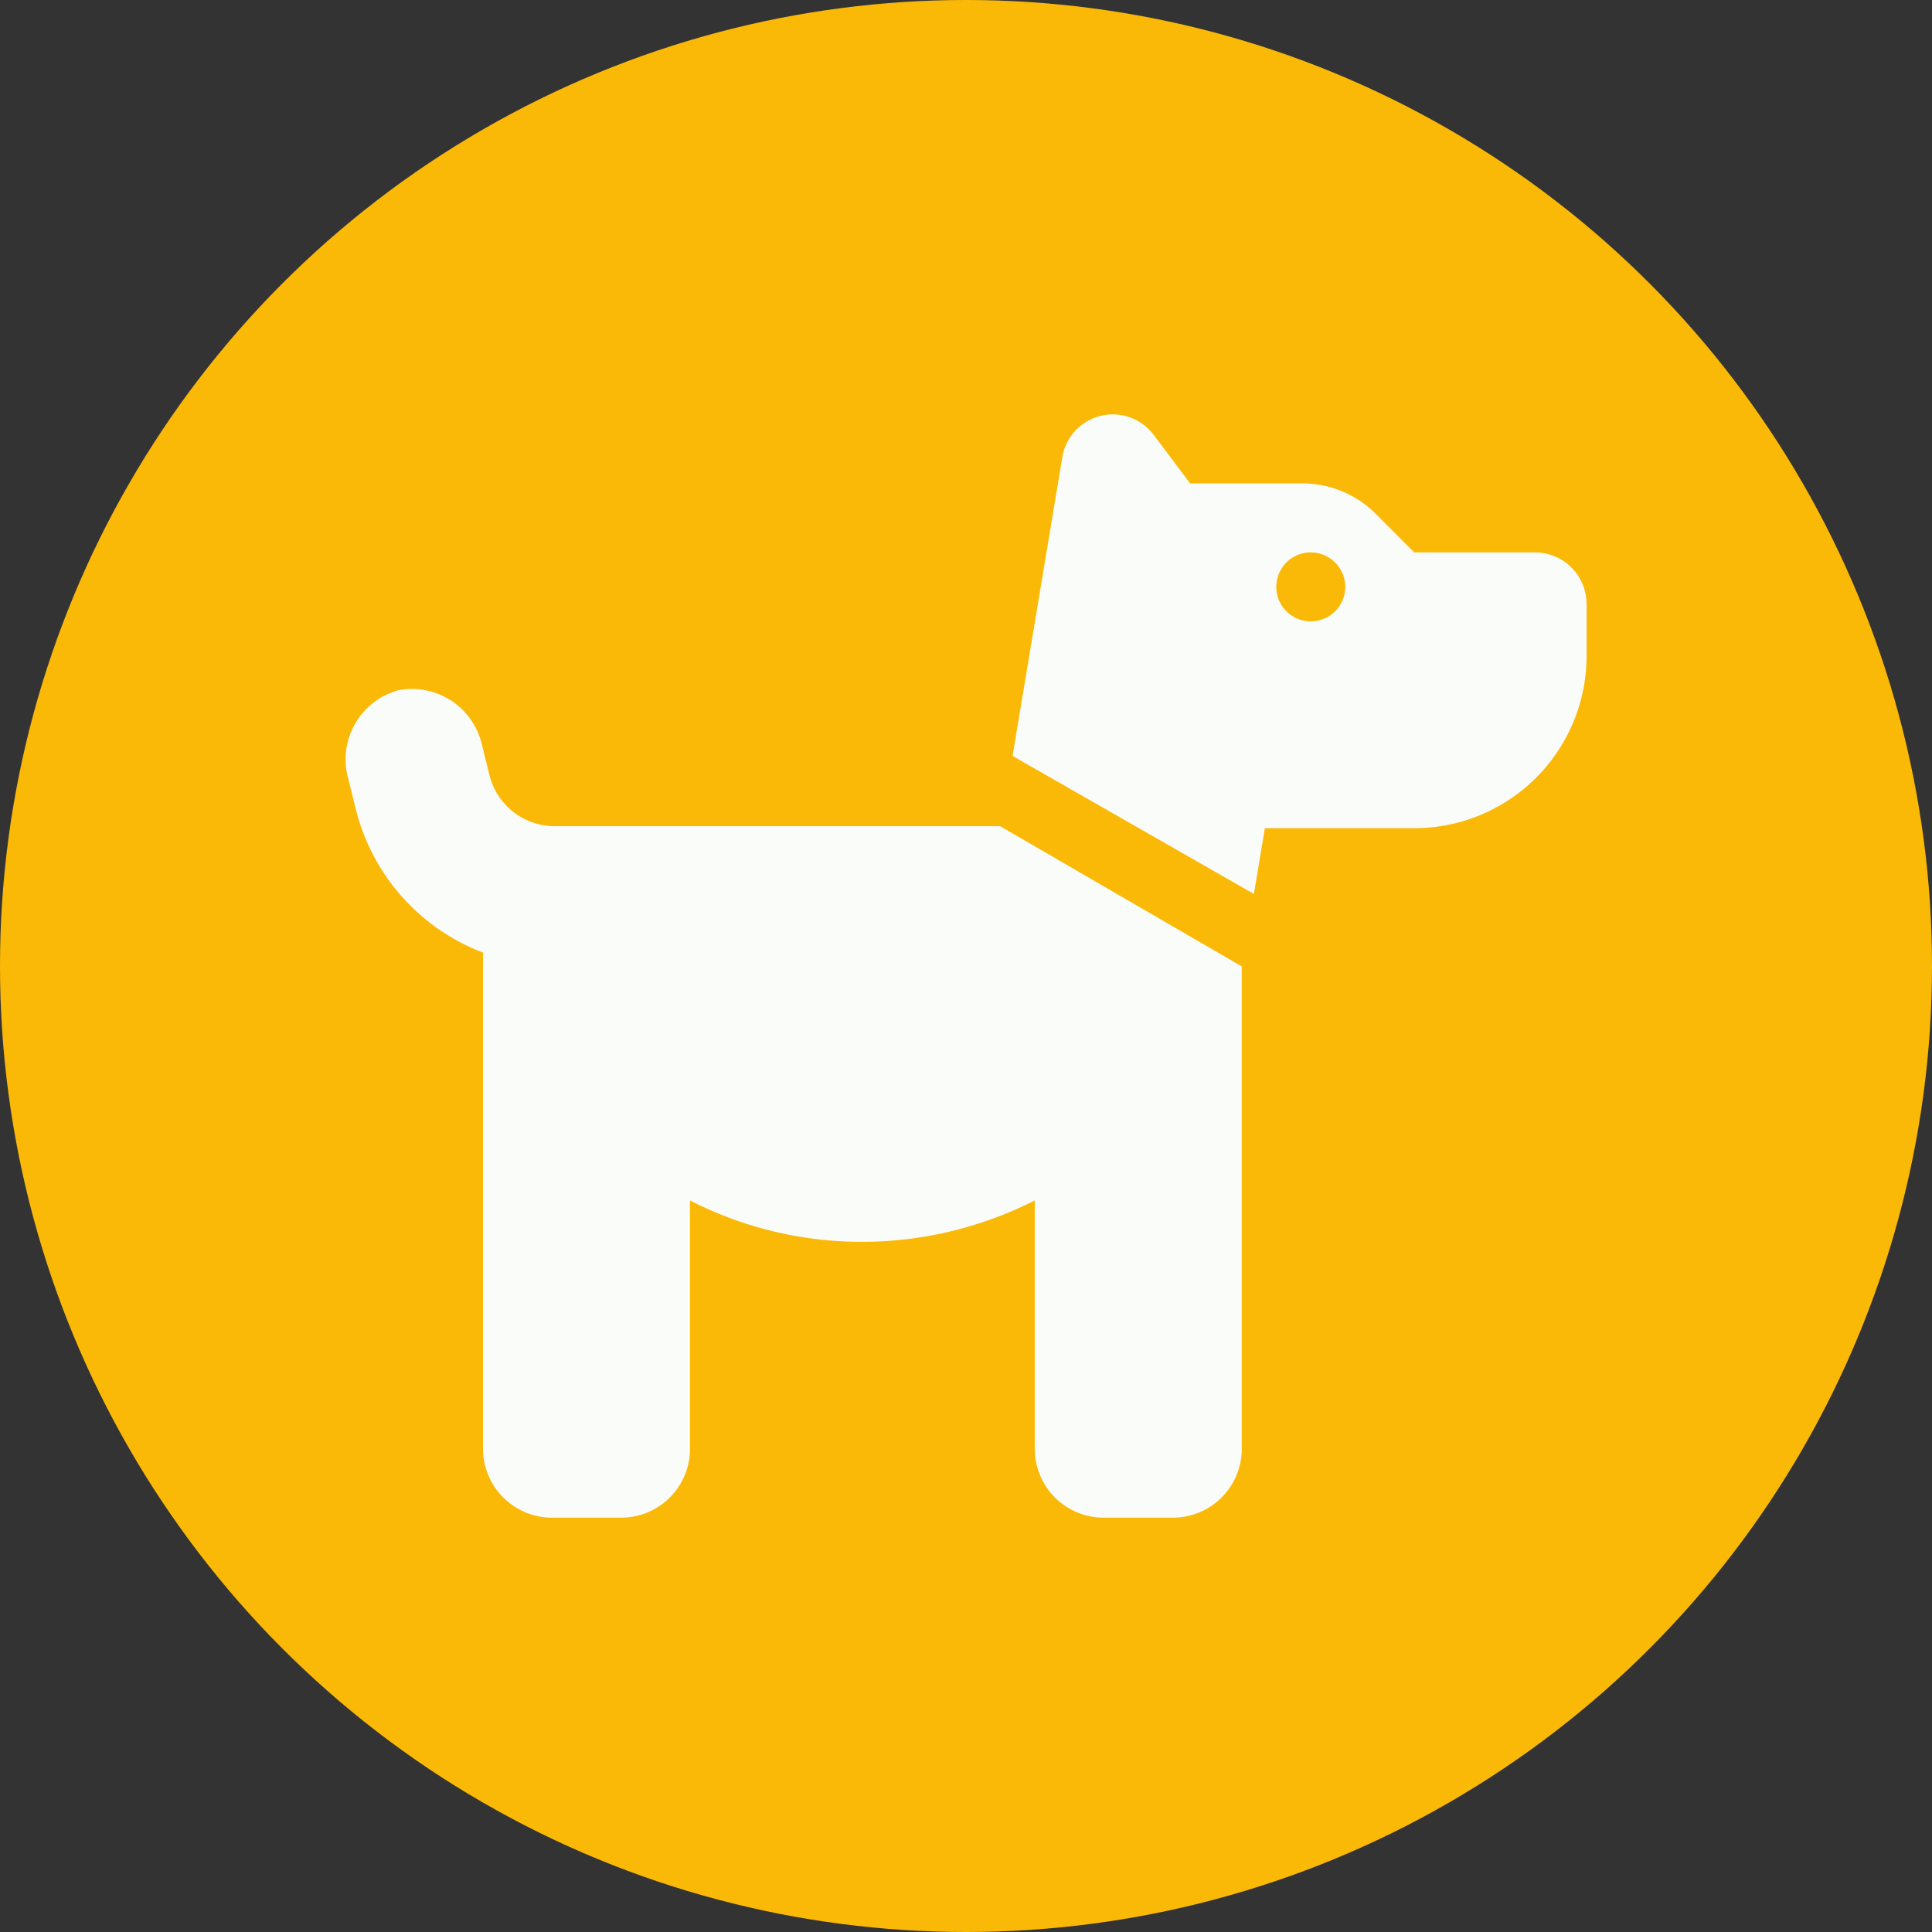 <?xml version="1.0" encoding="UTF-8"?> <svg xmlns="http://www.w3.org/2000/svg" width="98" height="98" viewBox="0 0 98 98"><rect x="0" y="0" width="98" height="98" fill="#333333" stroke="none"/><g id="Gruppe_39" data-name="Gruppe 39" transform="translate(-145 -1074)"><circle id="Ellipse_1" data-name="Ellipse 1" cx="49" cy="49" r="49" transform="translate(145 1074)" fill="#fbb907"></circle><path id="dog-solid" d="M36.357,2.17a2.593,2.593,0,0,1,4.634-1.131L42.838,3.5h5.694a5.268,5.268,0,0,1,3.716,1.537L54.205,7h6.121a2.62,2.62,0,0,1,2.623,2.623v2.623a8.741,8.741,0,0,1-8.744,8.744H46.631l-.557,3.334-12.241-7ZM48.959,7a1.749,1.749,0,1,0,1.749,1.749A1.751,1.751,0,0,0,48.959,7Zm-3.5,21V52.463a3.494,3.494,0,0,1-3.5,3.5h-3.5a3.494,3.494,0,0,1-3.5-3.5V39.872a19.422,19.422,0,0,1-8.744,2.1,19.115,19.115,0,0,1-8.744-2.1V52.463a3.494,3.494,0,0,1-3.5,3.5h-3.5a3.5,3.5,0,0,1-3.5-3.5V27.3A10.5,10.5,0,0,1,.522,20.034L.1,18.34A3.64,3.64,0,0,1,2.643,14a3.639,3.639,0,0,1,4.242,2.634l.424,1.705A3.413,3.413,0,0,0,10.7,20.887H33.2Z" transform="translate(162.529 1095.02)" fill="#fafcf9"></path></g></svg> 